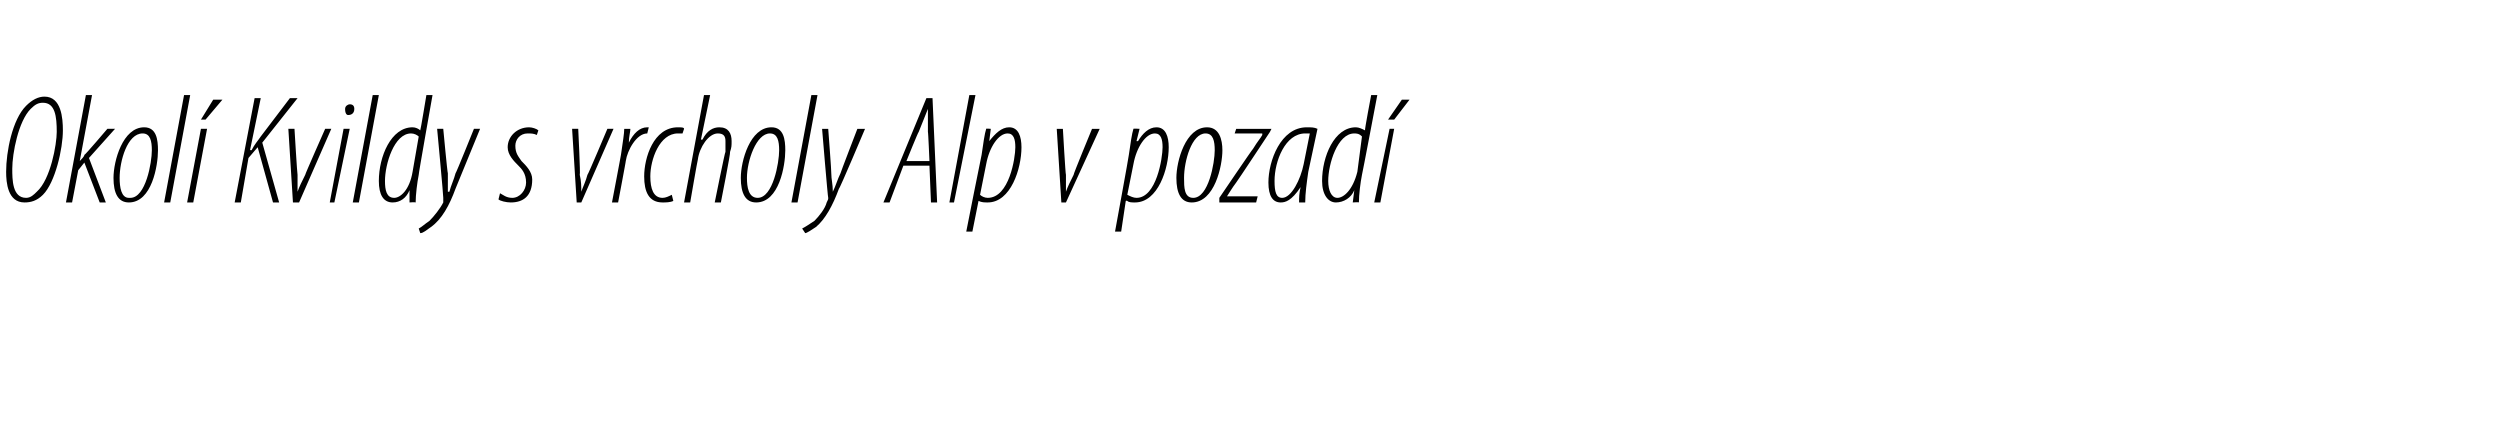 <?xml version="1.0" standalone="no"?><!DOCTYPE svg PUBLIC "-//W3C//DTD SVG 1.1//EN" "http://www.w3.org/Graphics/SVG/1.1/DTD/svg11.dtd"><svg xmlns="http://www.w3.org/2000/svg" version="1.1" width="163px" height="27.5px" viewBox="0 0 163 27.5"><desc>Okol Kvildy s vrcholy Alp v pozad</desc><defs/><g id="Polygon130563"><path d="m1.6 13.2c-1.1 0-1.2-1.3-1.2-2c0-1.3.4-3.4 1.3-4.3c.4-.4.8-.6 1.2-.6c1.1 0 1.2 1.4 1.2 2.2c0 1.2-.5 3.4-1.3 4.2c-.4.4-.8.5-1.2.5zm.1-.3c.3 0 .5-.2.7-.4c.9-.8 1.3-3.1 1.3-3.9c0-1-.1-1.9-.9-1.9c-.3 0-.5.1-.8.4C1.2 7.9.8 10 .8 11c0 .7 0 1.9.9 1.9zm2.6.3l1.3-7h.4l-.8 4.3s.04-.01 0 0c.1-.1.3-.3.3-.4c.05.01 1.5-1.7 1.5-1.7h.5l-1.7 1.9l1.1 2.9h-.4l-1-2.6l-.4.5l-.4 2.1h-.4zm4.1 0c-.7 0-1-.6-1-1.6c0-1.1.6-3.3 2-3.3c.8 0 .9.8.9 1.5c0 1-.4 3.4-1.9 3.4zm.1-.3c1 0 1.4-2.3 1.4-3.1c0-.6-.1-1.1-.6-1.1c-1 0-1.5 1.8-1.5 2.9c0 .6.1 1.3.6 1.3h.1zm2.2.3l1.3-7h.4l-1.3 7h-.4zm1.5 0l.9-4.8h.4l-.9 4.8h-.4zm2.3-6.7l-1.1 1.3h-.3l.8-1.3h.6zm2.1-.1h.4l-.7 3.4s.06-.04.1 0c.2-.4.4-.6.6-.9l1.9-2.5h.5l-2.3 2.9l1.1 3.9h-.4l-1-3.6l-.6.7l-.5 2.9h-.4l1.3-6.8zm2.6 2s.18 3.01.2 3v1.1c.1-.3.3-.7.5-1.1c-.03 0 1.3-3 1.3-3h.4l-2.1 4.8h-.4l-.3-4.8h.4zm2.3 4.8l.9-4.8h.4l-1 4.8h-.3zm1.2-5.7c-.1 0-.2-.1-.2-.4c0-.2.2-.3.3-.3c.2 0 .3.1.3.3c0 .3-.2.4-.4.4zm.3 5.7l1.3-7h.4l-1.3 7h-.4zm5.2-7s-.93 5.22-.9 5.2c-.1.5-.2 1.3-.2 1.8c-.04-.03-.4 0-.4 0v-.8s.03-.01 0 0c-.2.5-.6.8-1.1.8c-.6 0-.9-.5-.9-1.4c0-1.6.8-3.5 2.2-3.5c.2 0 .4.1.5.2c.02 0 .4-2.3.4-2.3h.4zm-.9 2.7c-.1-.1-.3-.2-.5-.2c-1.1 0-1.7 2-1.7 3.1c0 .6.1 1.1.6 1.1c.4 0 1-.5 1.2-1.7l.4-2.3zm1.6-.5s.27 2.89.3 2.9v1.2h.1c.1-.4.3-.8.4-1.2c.03.01 1.2-2.9 1.2-2.9h.4l-1.6 3.9c-.4 1.1-.9 2-1.6 2.5c-.3.2-.5.4-.7.4l-.1-.3c.2-.1.4-.3.7-.5c.3-.3.7-.8.9-1.2v-.3c.02-.03-.4-4.5-.4-4.5h.4zm3.7 4.2c.2.1.4.3.8.3c.5 0 .9-.5.9-1c0-.6-.3-.9-.5-1.1c-.3-.3-.7-.7-.7-1.2c0-.7.6-1.3 1.4-1.3c.2 0 .5.1.6.2l-.1.3c-.2-.1-.4-.1-.6-.1c-.5 0-.8.4-.8.8c0 .5.2.7.4 1c.3.3.7.7.7 1.2c0 1.1-.6 1.5-1.4 1.5c-.3 0-.7-.1-.8-.2l.1-.4zm5.1-4.2s.15 3.01.1 3c.1.4.1.8.1 1.1c.1-.3.3-.7.4-1.1c.04 0 1.3-3 1.3-3h.4l-2.1 4.8h-.3l-.3-4.8h.4zm2.2 4.8s.62-3.24.6-3.2c.1-.7.2-1.3.2-1.6h.4c0 .2-.1.5-.1.9c.3-.6.7-1 1.2-1h.1l-.1.4c-.7 0-1.3 1.1-1.4 1.8c.02-.04-.5 2.7-.5 2.7h-.4zm4-.1c-.2.1-.5.1-.7.1c-.9 0-1.2-.7-1.2-1.7c0-1.2.6-3.2 2.2-3.2c.2 0 .4 0 .4.1l-.1.3h-.3c-1.2 0-1.8 1.7-1.8 2.8c0 .8.2 1.4.8 1.4c.2 0 .4-.1.6-.2l.1.4zm.7.1l1.3-7h.4l-.6 2.9h.1c.3-.6.7-.8 1.1-.8c.6 0 .8.4.8.9c0 .3 0 .4-.1.7c.05.02-.6 3.3-.6 3.3h-.4s.67-3.33.7-3.3v-.7c0-.3-.1-.5-.5-.5c-.6 0-1.2.9-1.3 1.7c-.02.01-.5 2.8-.5 2.8h-.4zm4.7 0c-.7 0-1-.6-1-1.6c0-1.1.6-3.3 2-3.3c.8 0 .9.8.9 1.5c0 1-.4 3.4-1.9 3.4zm.1-.3c1 0 1.4-2.3 1.4-3.1c0-.6-.1-1.1-.6-1.1c-.9 0-1.5 1.8-1.5 2.9c0 .6.1 1.3.7 1.3zm2.2.3l1.3-7h.4l-1.3 7h-.4zM54 8.4s.22 2.89.2 2.9c0 .4.1.7.1 1.2c.2-.4.3-.8.5-1.2c-.02.01 1.1-2.9 1.1-2.9h.5s-1.66 3.94-1.7 3.9c-.4 1.1-.9 2-1.5 2.5c-.3.2-.6.4-.7.4l-.2-.3c.2-.1.5-.3.8-.5c.3-.3.7-.8.8-1.2c.1-.2.1-.2.1-.3c-.03-.03-.4-4.5-.4-4.5h.4zm4.9 2.4l-.9 2.4h-.4l2.8-6.8h.4l.3 6.8h-.4l-.1-2.4h-1.7zm1.7-.3s-.08-1.92-.1-1.9V7.1l-.6 1.5c-.03-.01-.8 1.9-.8 1.9h1.5zm1.3 2.7l1.3-7h.4l-1.4 7h-.3zm1.1 1.9s.98-4.96 1-5c.1-.7.2-1.4.3-1.7c-.04-.03.3 0 .3 0l-.1.8s.03 0 0 0c.4-.5.8-.9 1.3-.9c.6 0 .8.6.8 1.3c0 1.4-.7 3.6-2.2 3.6c-.2 0-.4 0-.6-.1c.04-.03 0 0 0 0l-.4 2h-.4zm.9-2.4c.1.1.3.2.5.2c1.4 0 1.8-2.6 1.8-3.3c0-.5-.1-.9-.5-.9c-.6 0-1.2.9-1.4 2l-.4 2zm5.4-4.3s.17 3.01.2 3v1.1c.1-.3.3-.7.5-1.1c-.04 0 1.2-3 1.2-3h.5l-2.2 4.8h-.3l-.3-4.8h.4zm3.4 6.7s.91-4.96.9-5c.1-.7.2-1.4.3-1.7c-.01-.03.4 0 .4 0l-.2.8h.1c.3-.5.7-.9 1.2-.9c.6 0 .8.6.8 1.3c0 1.4-.7 3.6-2.2 3.6c-.2 0-.4 0-.5-.1c-.03-.03-.1 0-.1 0l-.3 2h-.4zm.8-2.4c.2.1.4.2.6.2c1.3 0 1.7-2.6 1.7-3.3c0-.5-.1-.9-.5-.9c-.6 0-1.2.9-1.4 2l-.4 2zm4.2.5c-.7 0-1-.6-1-1.6c0-1.1.6-3.3 2-3.3c.8 0 1 .8 1 1.5c0 1-.5 3.4-2 3.4zm.1-.3c1 0 1.4-2.3 1.4-3.1c0-.6-.1-1.1-.6-1.1c-.9 0-1.4 1.8-1.4 2.9c0 .6 0 1.3.6 1.3zm1.7 0s2.19-3.23 2.2-3.2c.3-.5.5-.7.6-.9v-.1h-1.8l.1-.3h2.3l-.1.2s-2.18 3.3-2.2 3.3c-.3.4-.4.6-.6.9c.02-.01 0 0 0 0h2l-.1.4h-2.4v-.3zm5.2.3c0-.3 0-.6.1-1c-.6.9-1 1-1.3 1c-.5 0-.8-.4-.8-1.3c0-1.4.8-3.6 2.5-3.6c.3 0 .5 0 .7.1l-.6 2.8c-.1.7-.2 1.4-.2 2h-.4zm.7-4.5h-.3c-1.3 0-2 1.8-2 3.1c0 .7.1 1.1.5 1.1c.6 0 1.2-1.2 1.4-2.2l.4-2zm4.4-2.5s-.99 5.22-1 5.2c-.1.5-.2 1.3-.2 1.8c0-.03-.4 0-.4 0l.1-.8s-.03-.01 0 0c-.2.5-.7.8-1.2.8c-.5 0-.9-.5-.9-1.4c0-1.6.8-3.5 2.2-3.5c.2 0 .4.1.6.2c-.04 0 .4-2.3.4-2.3h.4zm-1 2.7c-.1-.1-.2-.2-.5-.2c-1.1 0-1.7 2-1.7 3.1c0 .6.2 1.1.6 1.1c.4 0 1-.5 1.3-1.7l.3-2.3zm.8 4.3l1-4.8h.3l-.9 4.8h-.4zm2.3-6.7l-1 1.3h-.4l.9-1.3h.5z" stroke="none" fill="#000"/></g></svg>